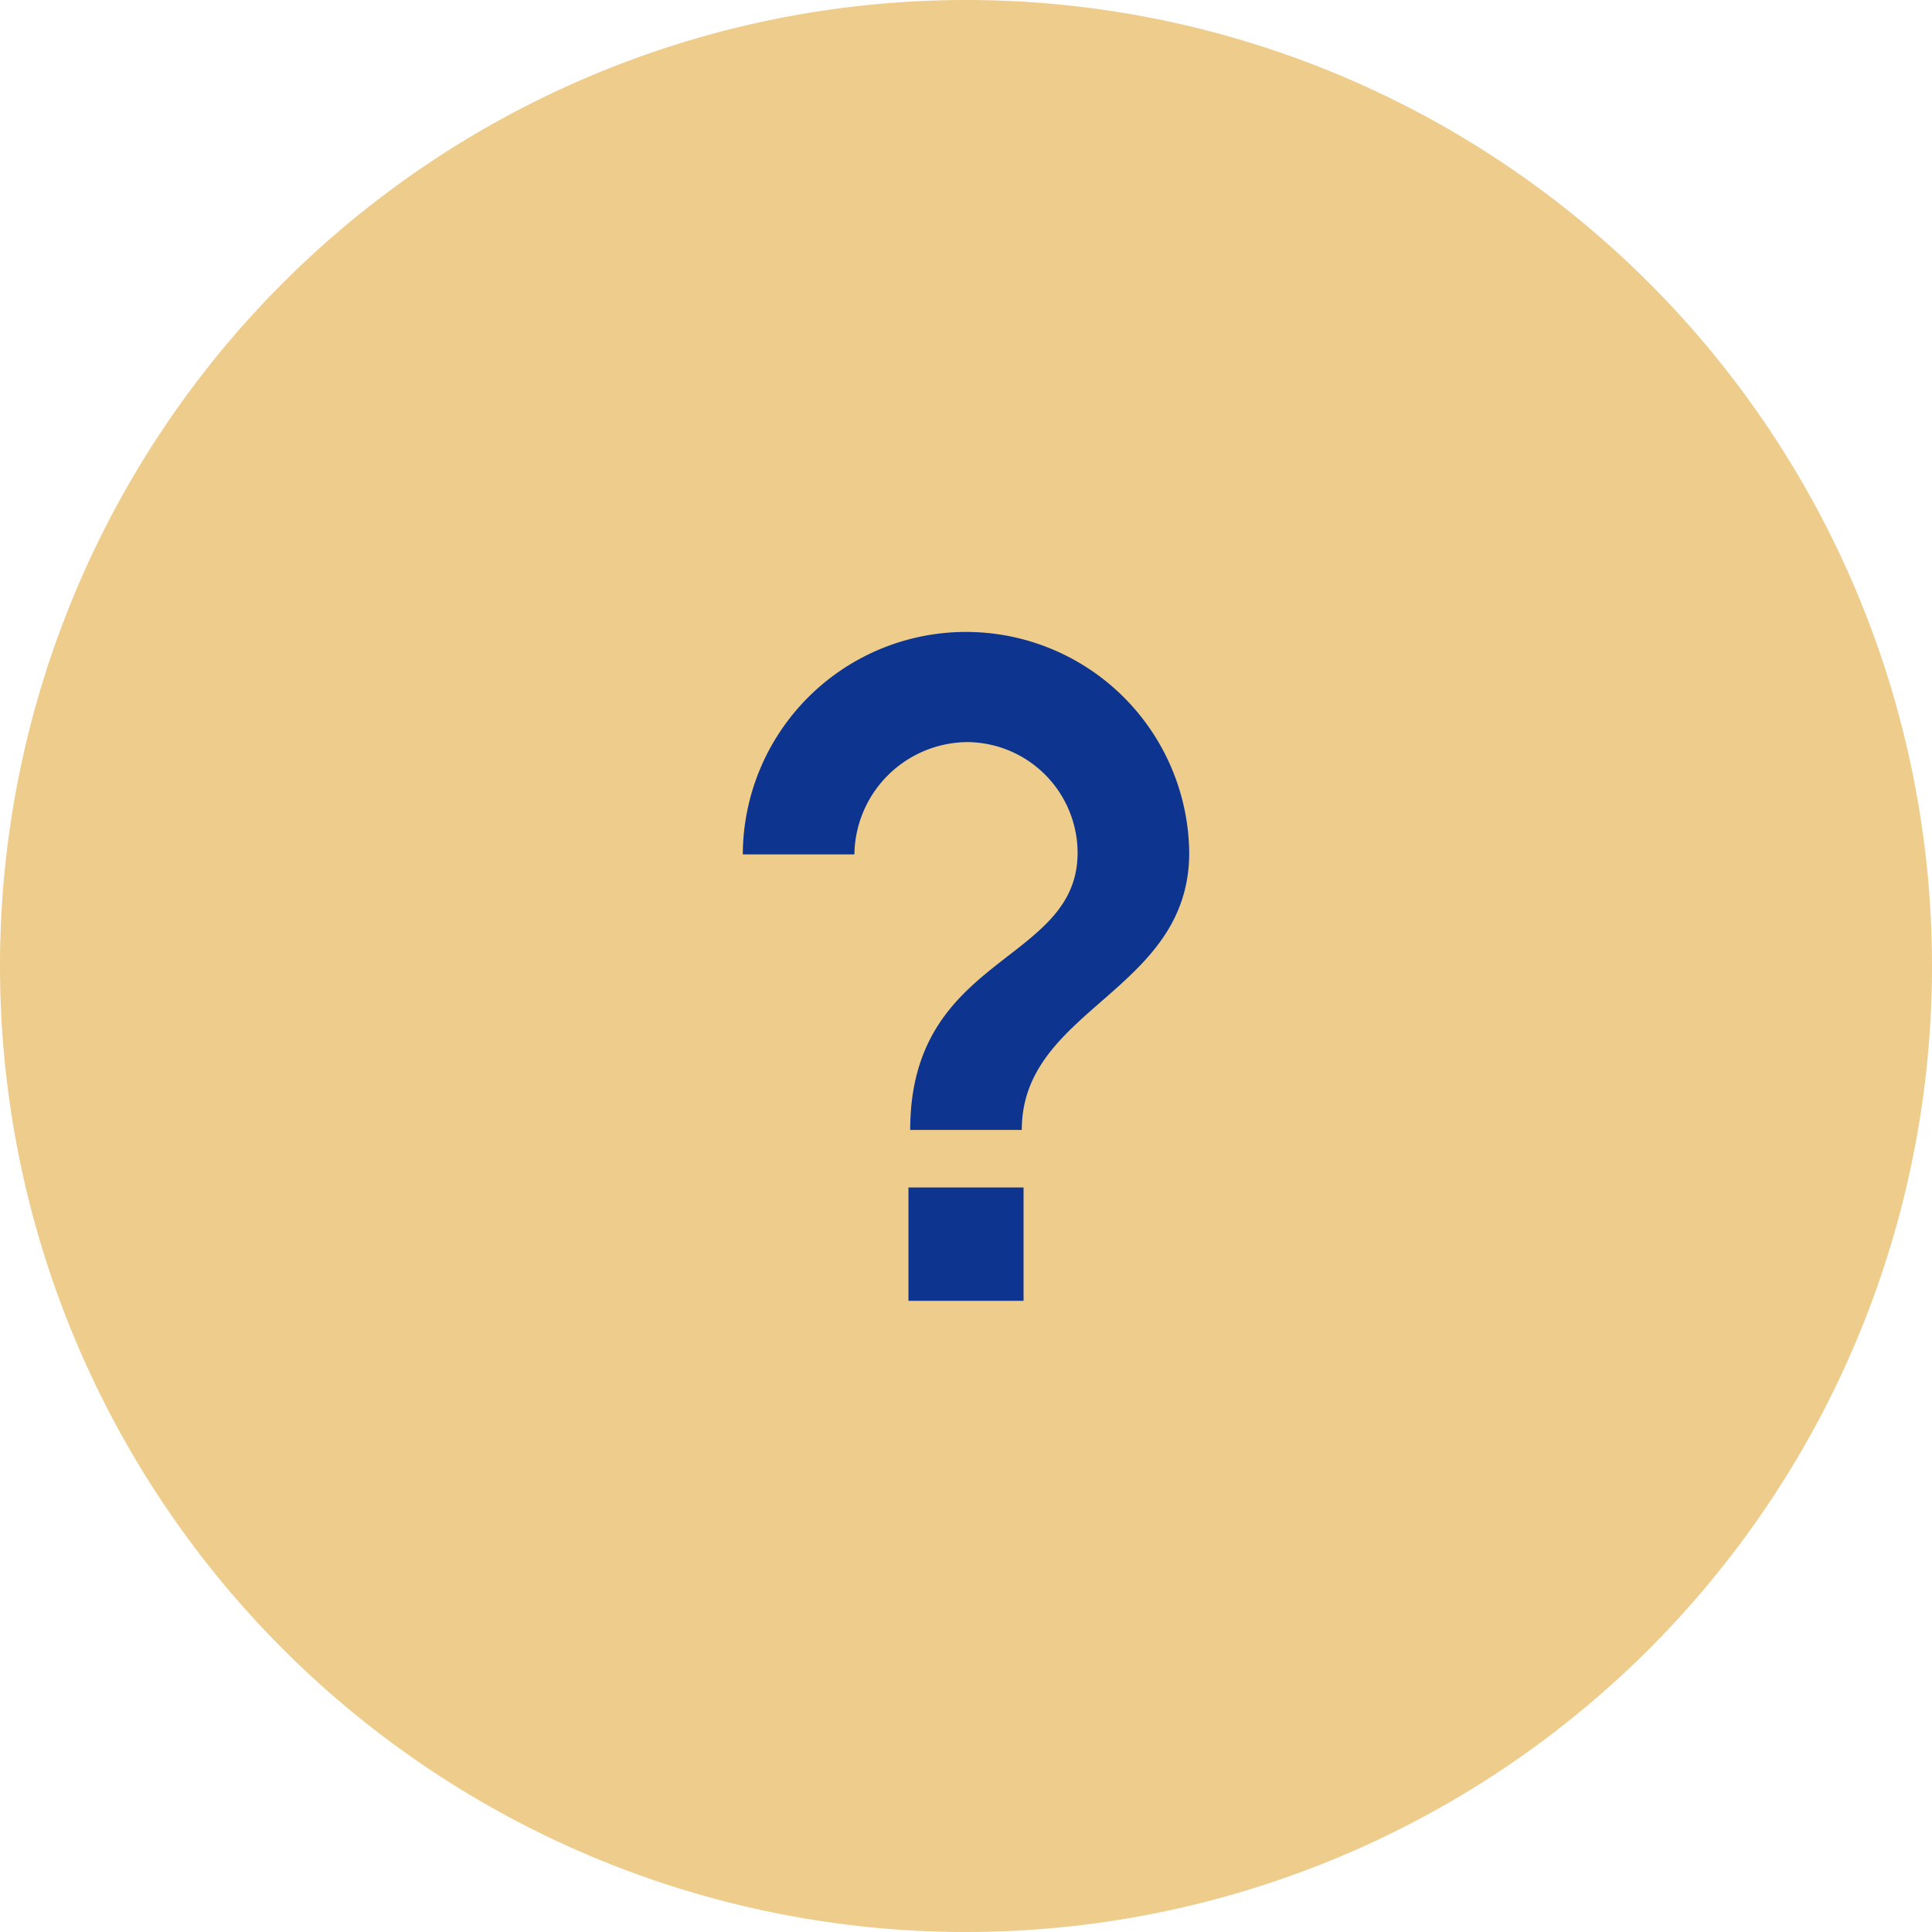 <svg id="Gruppe_3998" data-name="Gruppe 3998" xmlns="http://www.w3.org/2000/svg" width="127.422" height="127.422" viewBox="0 0 127.422 127.422">
  <path id="Pfad_45155" data-name="Pfad 45155" d="M63.711,0A63.711,63.711,0,1,1,0,63.711,63.711,63.711,0,0,1,63.711,0Z" transform="translate(0 0)" fill="#eecc8b"/>
  <path id="Icon_ionic-md-help" data-name="Icon ionic-md-help" d="M27.517,48.665H19.926V41.189h7.591ZM27.4,37.394H20.041c0-11.616,11.041-10.938,11.041-18.287a7.324,7.324,0,0,0-7.361-7.292,7.513,7.513,0,0,0-7.361,7.407H9a14.722,14.722,0,0,1,29.443-.115C38.443,28.3,27.4,29.343,27.4,37.394Z" transform="translate(39.99 37.129)" fill="#0d348e"/>
</svg>
